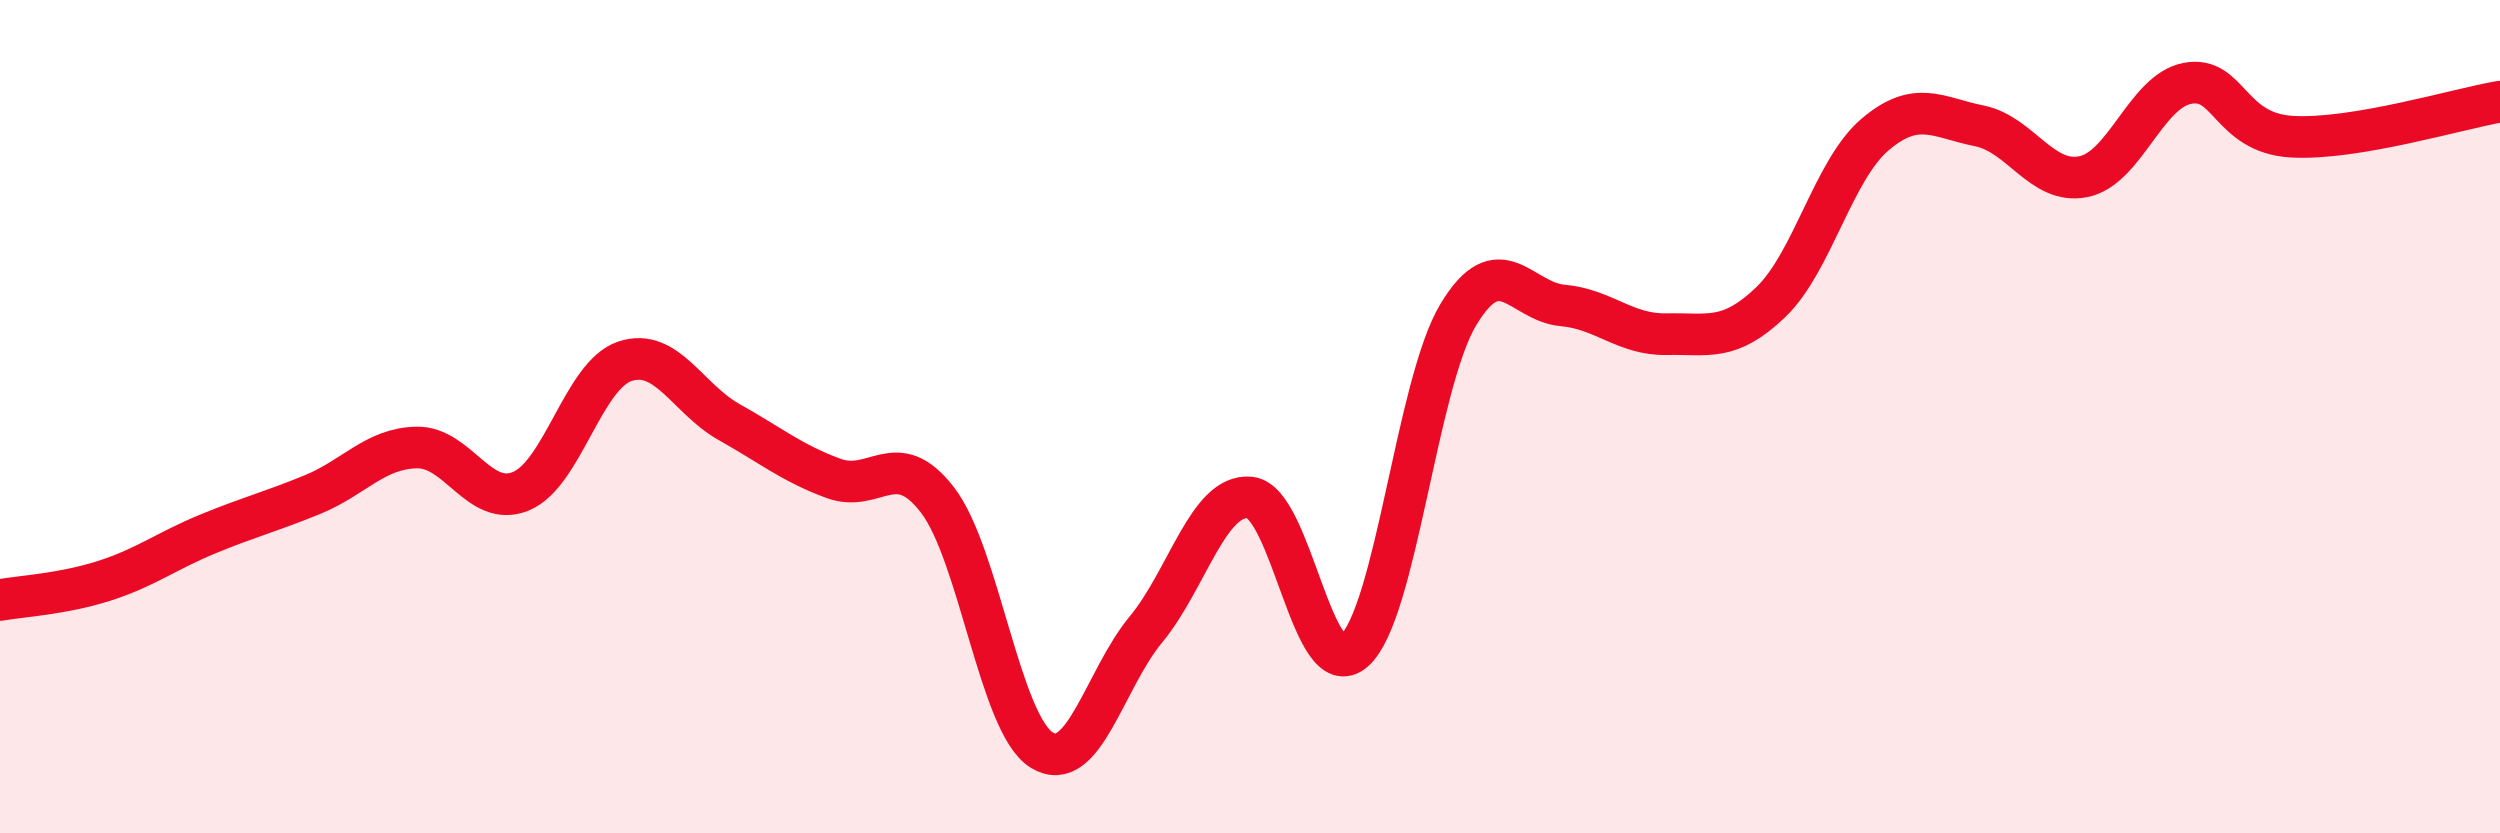 
    <svg width="60" height="20" viewBox="0 0 60 20" xmlns="http://www.w3.org/2000/svg">
      <path
        d="M 0,14.4 C 0.5,14.31 1.5,14.26 2.5,13.94 C 3.5,13.62 4,13.22 5,12.81 C 6,12.4 6.5,12.28 7.5,11.87 C 8.5,11.46 9,10.76 10,10.74 C 11,10.72 11.5,12.2 12.5,11.79 C 13.5,11.38 14,9 15,8.67 C 16,8.34 16.5,9.57 17.5,10.13 C 18.5,10.69 19,11.11 20,11.48 C 21,11.85 21.5,10.7 22.5,12 C 23.5,13.3 24,17.38 25,18 C 26,18.62 26.5,16.32 27.5,15.11 C 28.5,13.9 29,11.84 30,11.94 C 31,12.04 31.5,16.5 32.5,15.62 C 33.5,14.74 34,9.21 35,7.55 C 36,5.89 36.5,7.24 37.5,7.33 C 38.5,7.42 39,8.04 40,8.02 C 41,8 41.5,8.21 42.5,7.25 C 43.5,6.29 44,4.08 45,3.23 C 46,2.38 46.5,2.82 47.5,3.02 C 48.5,3.22 49,4.44 50,4.24 C 51,4.04 51.5,2.19 52.5,2 C 53.5,1.81 53.5,3.19 55,3.28 C 56.5,3.37 59,2.61 60,2.44L60 20L0 20Z"
        fill="#EB0A25"
        opacity="0.1"
        stroke-linecap="round"
        stroke-linejoin="round"
      />
      <path
        d="M 0,14.4 C 0.5,14.31 1.5,14.26 2.5,13.94 C 3.5,13.62 4,13.22 5,12.81 C 6,12.4 6.5,12.28 7.5,11.87 C 8.5,11.46 9,10.76 10,10.74 C 11,10.72 11.5,12.2 12.5,11.79 C 13.5,11.38 14,9 15,8.67 C 16,8.34 16.5,9.57 17.5,10.13 C 18.5,10.69 19,11.11 20,11.48 C 21,11.85 21.5,10.7 22.5,12 C 23.5,13.3 24,17.38 25,18 C 26,18.62 26.5,16.32 27.5,15.11 C 28.5,13.9 29,11.84 30,11.94 C 31,12.04 31.5,16.5 32.5,15.62 C 33.5,14.74 34,9.21 35,7.55 C 36,5.89 36.5,7.24 37.5,7.33 C 38.5,7.42 39,8.04 40,8.02 C 41,8 41.5,8.21 42.5,7.25 C 43.5,6.29 44,4.08 45,3.23 C 46,2.38 46.5,2.82 47.5,3.02 C 48.5,3.22 49,4.44 50,4.24 C 51,4.04 51.5,2.19 52.5,2 C 53.5,1.81 53.5,3.19 55,3.28 C 56.5,3.37 59,2.61 60,2.44"
        stroke="#EB0A25"
        stroke-width="1"
        fill="none"
        stroke-linecap="round"
        stroke-linejoin="round"
      />
    </svg>
  